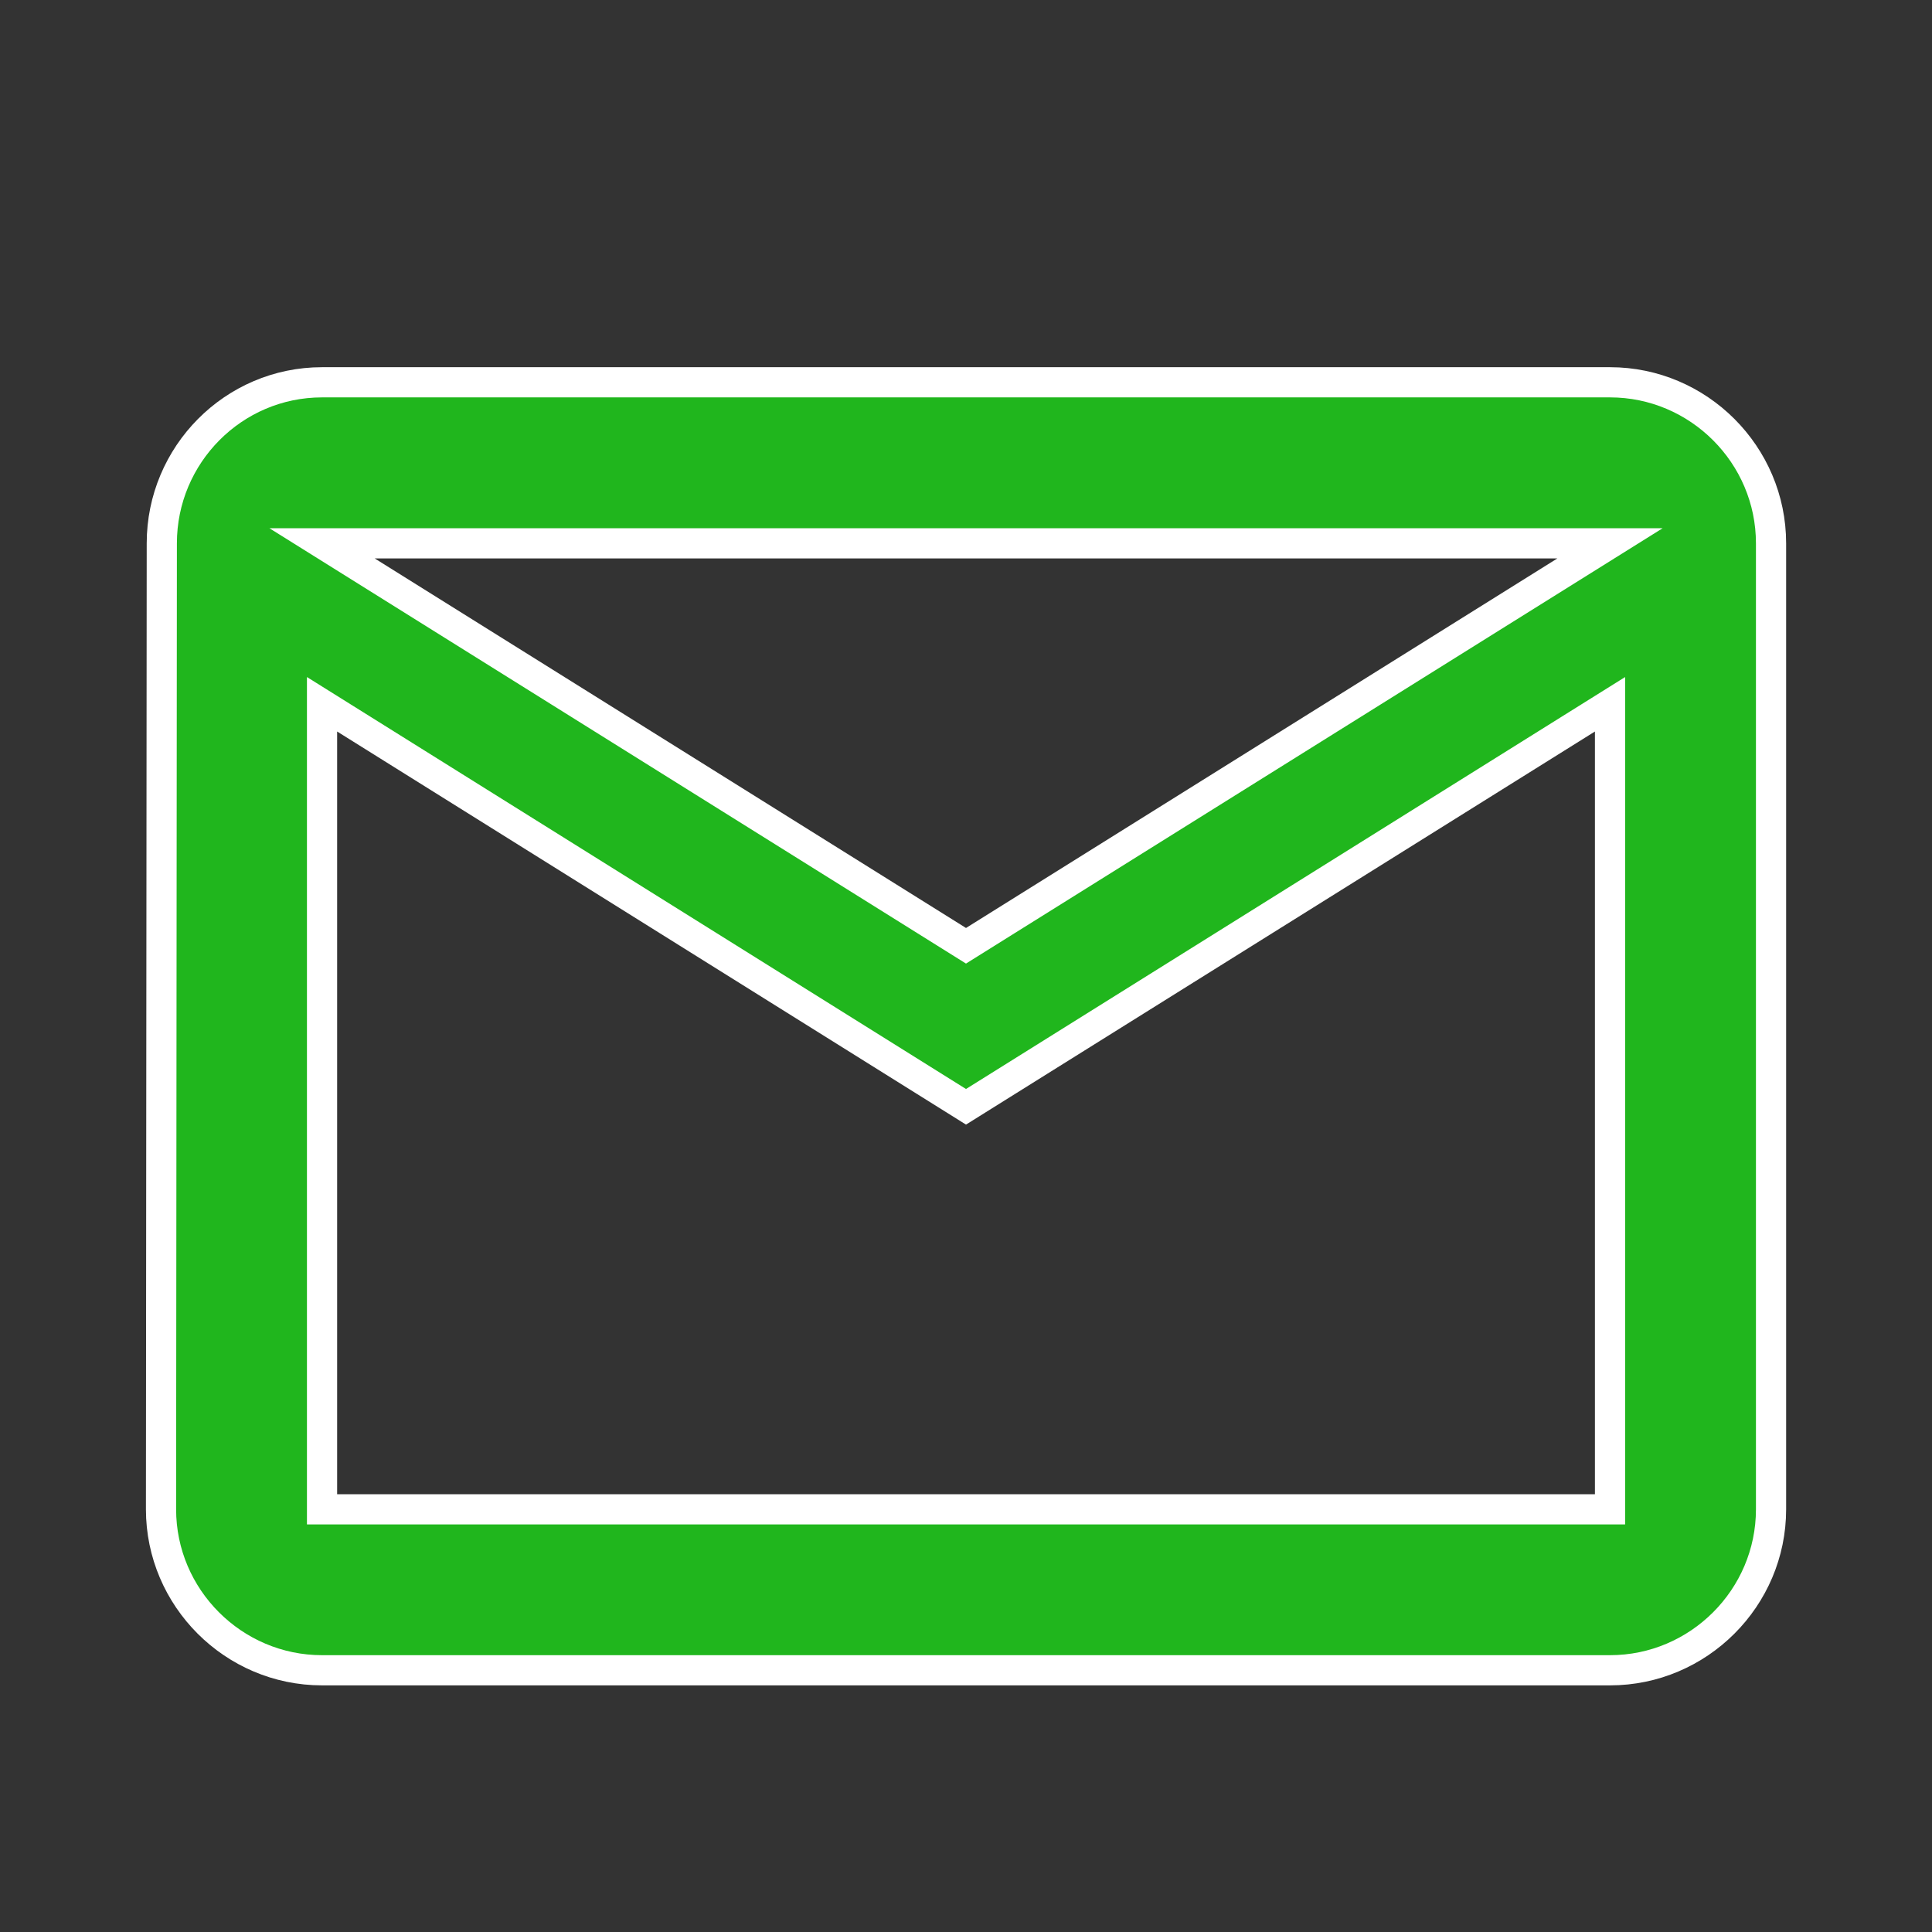 <svg width="32" height="32" viewBox="0 0 32 32" fill="none" xmlns="http://www.w3.org/2000/svg">
<rect x="0" y="0" width="32" height="32" fill="#333333" stroke="none"/>
<path d="M26.667 6.332H5.334C3.867 6.332 2.68 7.532 2.68 8.999L2.667 24.999C2.667 26.465 3.867 27.665 5.334 27.665H26.667C28.134 27.665 29.334 26.465 29.334 24.999V8.999C29.334 7.532 28.134 6.332 26.667 6.332ZM26.667 24.999H5.334V11.665L16 18.332L26.667 11.665V24.999ZM16 15.665L5.334 8.999H26.667L16 15.665Z" fill="#20B61D" stroke="white" stroke-width="0.5"/>
</svg>

